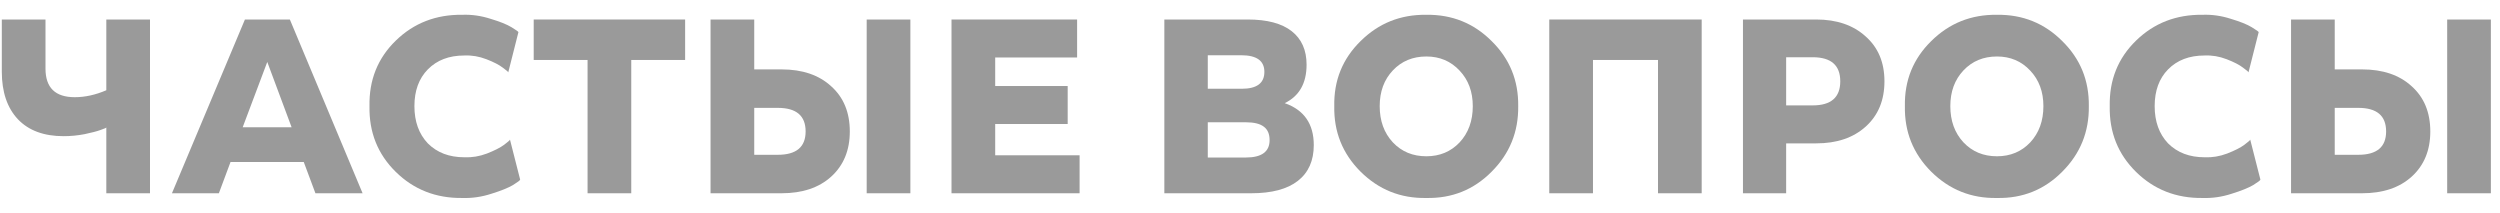 <?xml version="1.0" encoding="UTF-8"?> <svg xmlns="http://www.w3.org/2000/svg" width="141" height="12" viewBox="0 0 141 12" fill="none"> <path d="M129.215 10.9V1.1H131.679V3.914H133.219C134.395 3.914 135.329 4.231 136.019 4.866C136.719 5.491 137.069 6.341 137.069 7.414C137.069 8.478 136.719 9.327 136.019 9.962C135.329 10.587 134.395 10.9 133.219 10.9H129.215ZM138.021 10.9V1.1H140.485V10.9H138.021ZM131.679 8.73H133.009C134.055 8.73 134.577 8.291 134.577 7.414C134.577 6.527 134.055 6.084 133.009 6.084H131.679V8.73Z" fill="#9A9A9A"></path> <path d="M124.225 0.834C124.757 0.815 125.284 0.89 125.807 1.058C126.339 1.217 126.736 1.375 126.997 1.534C127.258 1.693 127.389 1.786 127.389 1.814L126.815 4.082C126.815 4.054 126.713 3.965 126.507 3.816C126.302 3.657 125.994 3.499 125.583 3.34C125.172 3.181 124.757 3.111 124.337 3.13C123.478 3.13 122.792 3.391 122.279 3.914C121.775 4.427 121.523 5.118 121.523 5.986C121.523 6.854 121.775 7.554 122.279 8.086C122.802 8.609 123.488 8.87 124.337 8.87C124.766 8.889 125.191 8.819 125.611 8.66C126.04 8.492 126.363 8.329 126.577 8.17C126.801 8.002 126.913 7.904 126.913 7.876L127.487 10.13C127.487 10.167 127.352 10.27 127.081 10.438C126.81 10.597 126.404 10.76 125.863 10.928C125.322 11.105 124.776 11.184 124.225 11.166C122.741 11.184 121.49 10.694 120.473 9.696C119.456 8.697 118.961 7.461 118.989 5.986C118.961 4.511 119.456 3.279 120.473 2.29C121.49 1.301 122.741 0.815 124.225 0.834Z" fill="#9A9A9A"></path> <path d="M112.63 0.834C114.077 0.815 115.304 1.31 116.312 2.318C117.33 3.317 117.829 4.539 117.81 5.986C117.829 7.433 117.33 8.665 116.312 9.682C115.304 10.699 114.077 11.194 112.63 11.166C111.184 11.194 109.947 10.699 108.92 9.682C107.903 8.665 107.408 7.433 107.436 5.986C107.408 4.539 107.903 3.317 108.92 2.318C109.938 1.31 111.174 0.815 112.63 0.834ZM112.63 8.814C113.386 8.814 114.012 8.553 114.506 8.03C115.001 7.498 115.248 6.817 115.248 5.986C115.248 5.174 115.001 4.507 114.506 3.984C114.012 3.452 113.386 3.186 112.63 3.186C111.865 3.186 111.235 3.447 110.74 3.97C110.246 4.493 109.998 5.165 109.998 5.986C109.998 6.817 110.246 7.498 110.74 8.03C111.235 8.553 111.865 8.814 112.63 8.814Z" fill="#9A9A9A"></path> <path d="M98.303 10.9V1.1H102.433C103.591 1.1 104.519 1.417 105.219 2.052C105.929 2.677 106.283 3.522 106.283 4.586C106.283 5.65 105.933 6.499 105.233 7.134C104.533 7.769 103.6 8.086 102.433 8.086H100.739V10.9H98.303ZM100.739 5.944H102.237C103.273 5.944 103.791 5.491 103.791 4.586C103.791 3.681 103.273 3.228 102.237 3.228H100.739V5.944Z" fill="#9A9A9A"></path> <path d="M87.379 10.9V1.1H95.975V10.9H93.511V3.382H89.844V10.9H87.379Z" fill="#9A9A9A"></path> <path d="M80.447 0.834C81.894 0.815 83.121 1.31 84.129 2.318C85.146 3.317 85.645 4.539 85.627 5.986C85.645 7.433 85.146 8.665 84.129 9.682C83.121 10.699 81.894 11.194 80.447 11.166C79 11.194 77.763 10.699 76.737 9.682C75.719 8.665 75.225 7.433 75.253 5.986C75.225 4.539 75.719 3.317 76.737 2.318C77.754 1.31 78.991 0.815 80.447 0.834ZM80.447 8.814C81.203 8.814 81.828 8.553 82.323 8.03C82.817 7.498 83.065 6.817 83.065 5.986C83.065 5.174 82.817 4.507 82.323 3.984C81.828 3.452 81.203 3.186 80.447 3.186C79.681 3.186 79.052 3.447 78.557 3.97C78.062 4.493 77.815 5.165 77.815 5.986C77.815 6.817 78.062 7.498 78.557 8.03C79.052 8.553 79.681 8.814 80.447 8.814Z" fill="#9A9A9A"></path> <path d="M65.669 10.9V1.1H70.373C71.465 1.1 72.291 1.319 72.851 1.758C73.411 2.197 73.691 2.827 73.691 3.648C73.691 4.693 73.28 5.417 72.459 5.818C73.551 6.201 74.097 6.989 74.097 8.184C74.097 9.061 73.798 9.733 73.201 10.2C72.603 10.667 71.726 10.9 70.569 10.9H65.669ZM68.119 5.006H70.037C70.886 5.006 71.311 4.689 71.311 4.054C71.311 3.429 70.877 3.116 70.009 3.116H68.119V5.006ZM68.119 8.884H70.261C71.157 8.884 71.605 8.557 71.605 7.904C71.605 7.559 71.497 7.307 71.283 7.148C71.068 6.98 70.727 6.896 70.261 6.896H68.119V8.884Z" fill="#9A9A9A"></path> <path d="M53.665 10.9V1.1H60.749V3.242H56.129V4.852H60.217V6.994H56.129V8.758H60.889V10.9H53.665Z" fill="#9A9A9A"></path> <path d="M40.075 10.9V1.1H42.539V3.914H44.079C45.255 3.914 46.188 4.231 46.879 4.866C47.579 5.491 47.929 6.341 47.929 7.414C47.929 8.478 47.579 9.327 46.879 9.962C46.188 10.587 45.255 10.9 44.079 10.9H40.075ZM48.881 10.9V1.1H51.345V10.9H48.881ZM42.539 8.73H43.869C44.914 8.73 45.437 8.291 45.437 7.414C45.437 6.527 44.914 6.084 43.869 6.084H42.539V8.73Z" fill="#9A9A9A"></path> <path d="M30.101 3.382V1.1H38.641V3.382H35.603V10.9H33.139V3.382H30.101Z" fill="#9A9A9A"></path> <path d="M26.075 0.834C26.607 0.815 27.134 0.89 27.657 1.058C28.189 1.217 28.585 1.375 28.847 1.534C29.108 1.693 29.239 1.786 29.239 1.814L28.665 4.082C28.665 4.054 28.562 3.965 28.357 3.816C28.151 3.657 27.843 3.499 27.433 3.34C27.022 3.181 26.607 3.111 26.187 3.13C25.328 3.13 24.642 3.391 24.129 3.914C23.625 4.427 23.373 5.118 23.373 5.986C23.373 6.854 23.625 7.554 24.129 8.086C24.651 8.609 25.337 8.87 26.187 8.87C26.616 8.889 27.041 8.819 27.461 8.66C27.89 8.492 28.212 8.329 28.427 8.17C28.651 8.002 28.763 7.904 28.763 7.876L29.337 10.13C29.337 10.167 29.201 10.27 28.931 10.438C28.66 10.597 28.254 10.76 27.713 10.928C27.171 11.105 26.625 11.184 26.075 11.166C24.591 11.184 23.34 10.694 22.323 9.696C21.305 8.697 20.811 7.461 20.839 5.986C20.811 4.511 21.305 3.279 22.323 2.29C23.34 1.301 24.591 0.815 26.075 0.834Z" fill="#9A9A9A"></path> <path d="M9.698 10.9L13.814 1.1H16.348L20.45 10.9H17.79L17.132 9.136H13.002L12.344 10.9H9.698ZM13.688 7.176H16.446L15.074 3.494L13.688 7.176Z" fill="#9A9A9A"></path> <path d="M0.102 4.04V1.1H2.566V3.872C2.566 4.945 3.116 5.482 4.218 5.482C4.796 5.482 5.389 5.351 5.996 5.09V1.1H8.46V10.9H5.996V7.19C5.996 7.209 5.888 7.255 5.674 7.33C5.468 7.405 5.165 7.484 4.764 7.568C4.372 7.643 3.98 7.68 3.588 7.68C2.477 7.68 1.618 7.363 1.012 6.728C0.405 6.084 0.102 5.188 0.102 4.04Z" fill="#9A9A9A"></path> </svg> 